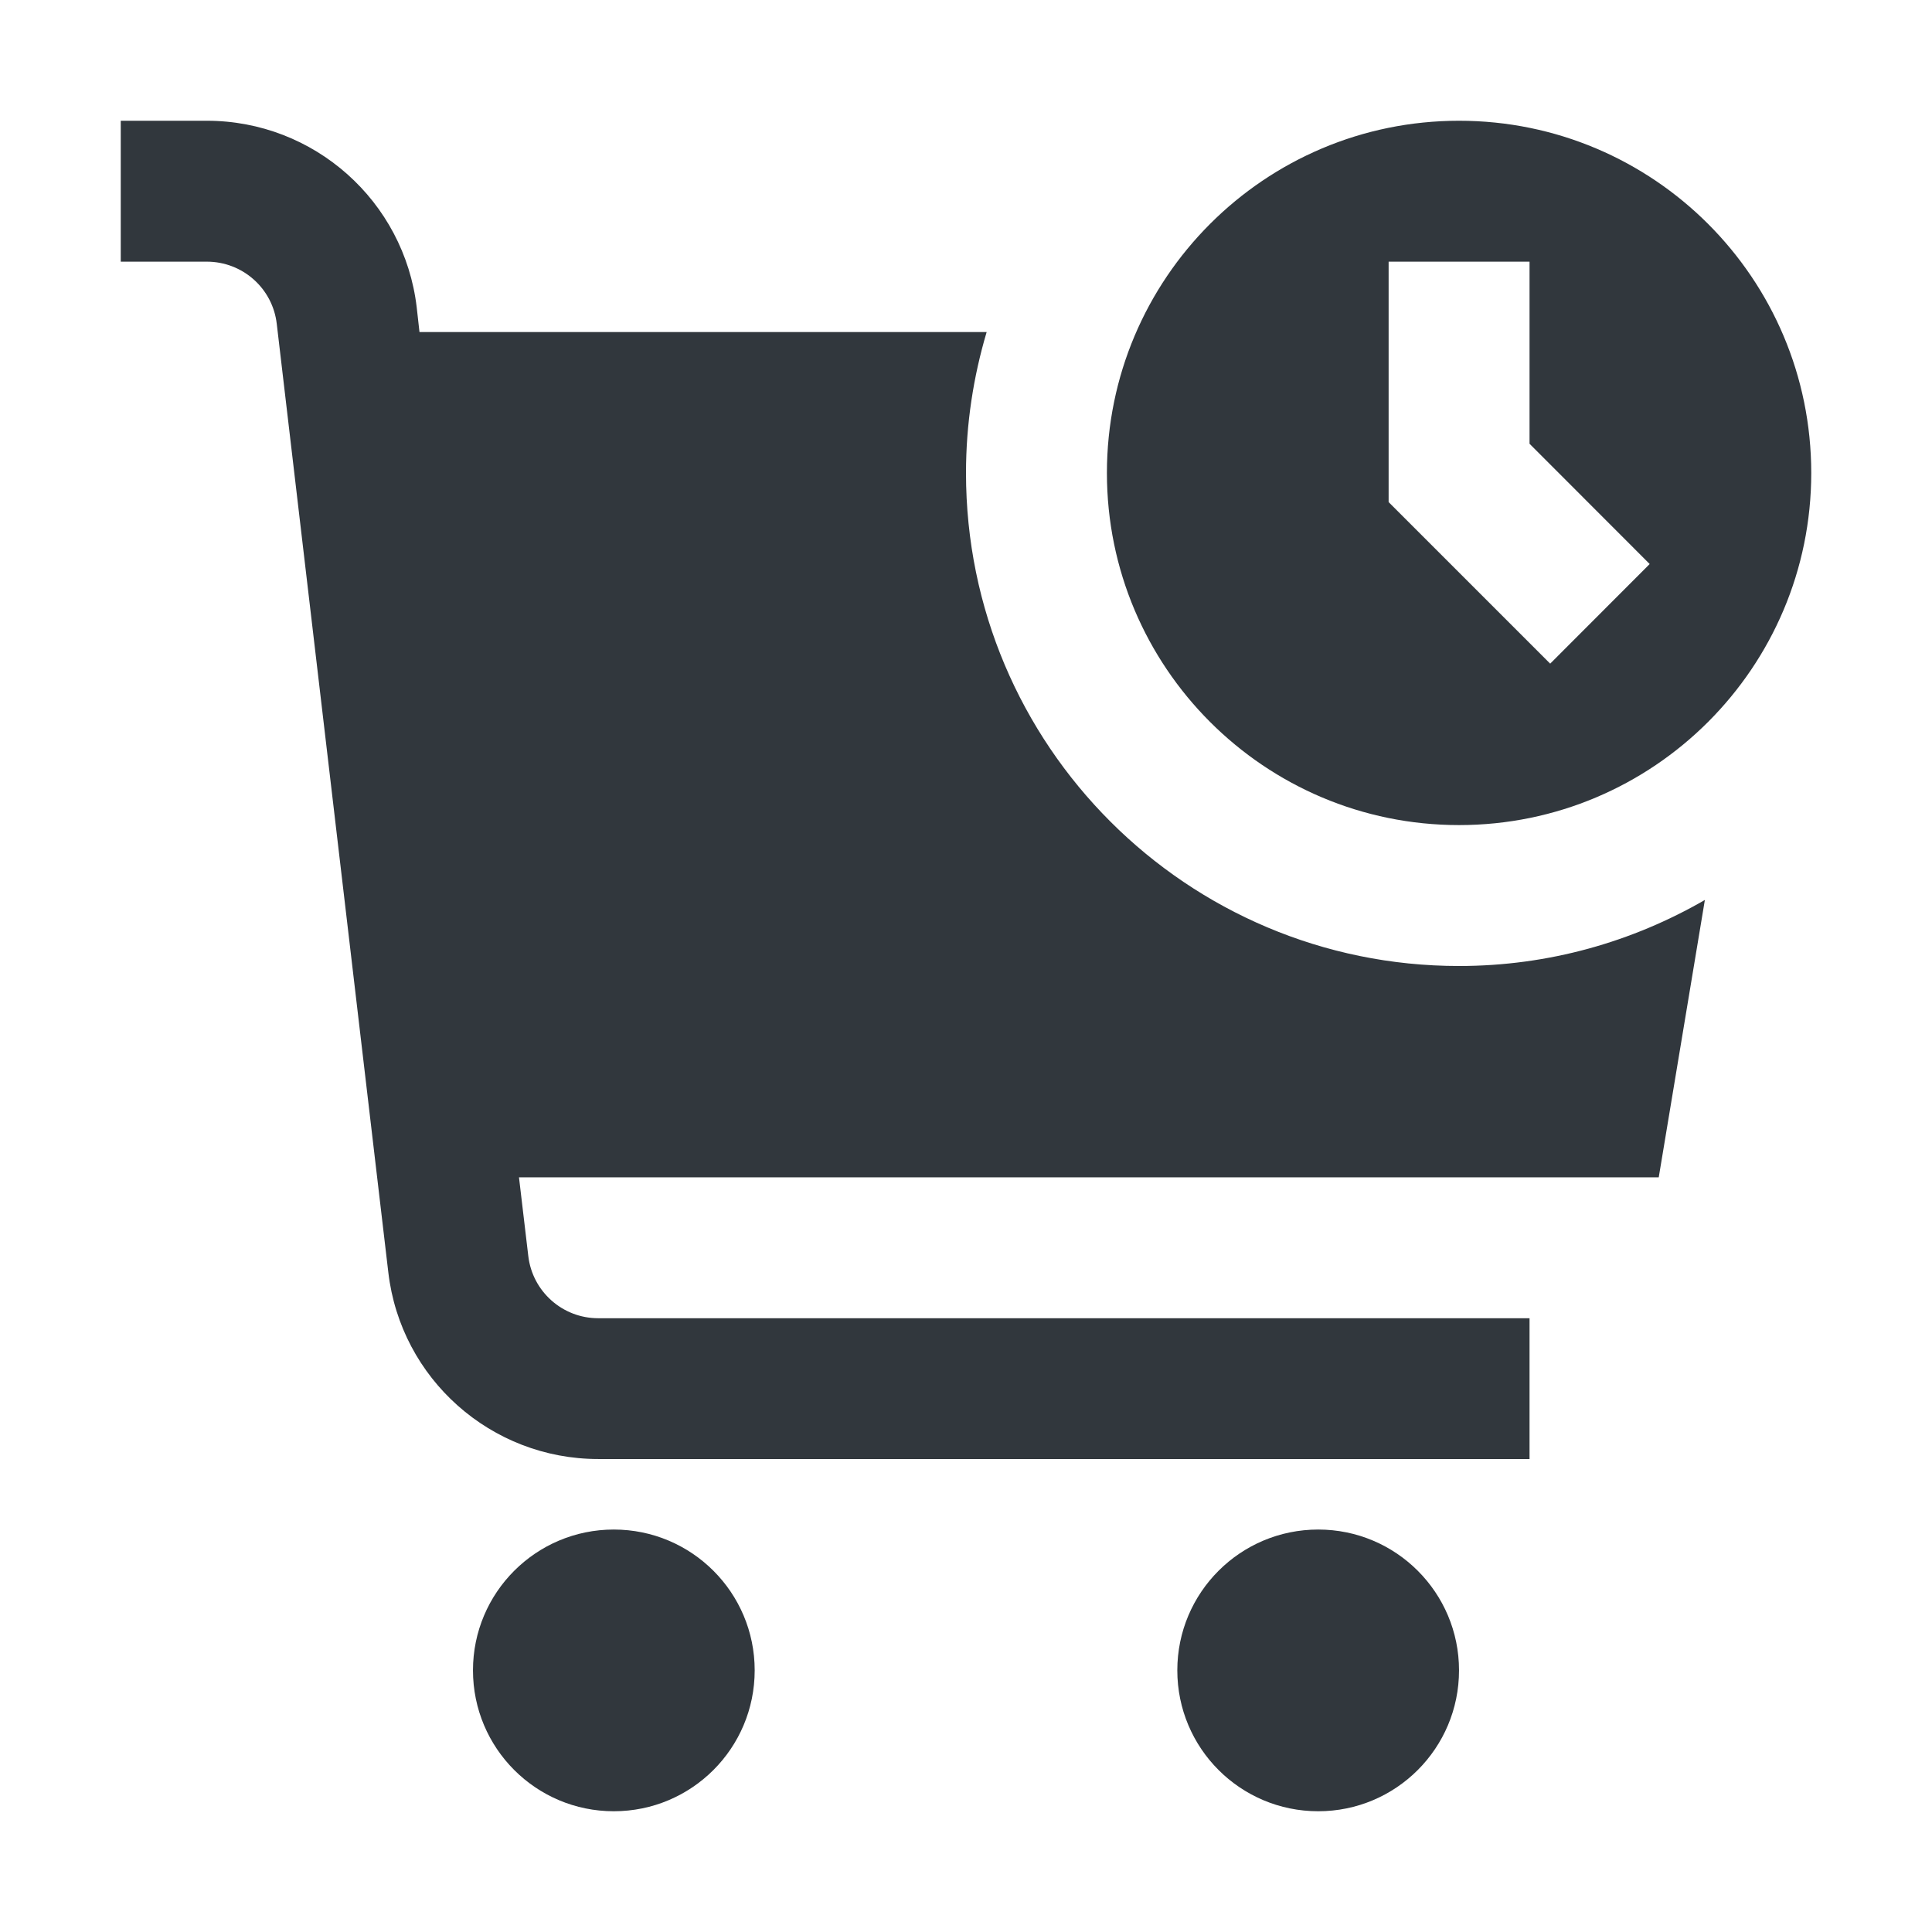 <svg width="16" height="16" viewBox="0 0 16 16" fill="none" xmlns="http://www.w3.org/2000/svg">
<path d="M12.083 1C10.473 1 9.167 2.306 9.167 3.917C9.167 5.527 10.473 6.833 12.083 6.833C13.694 6.833 15 5.527 15 3.917C15 2.306 13.694 1 12.083 1ZM12.838 5.496L11.5 4.158V2.167H12.667V3.675L13.662 4.671L12.838 5.496ZM6.25 13.833C6.25 14.478 5.728 15 5.083 15C4.439 15 3.917 14.478 3.917 13.833C3.917 13.189 4.439 12.667 5.083 12.667C5.728 12.667 6.25 13.189 6.25 13.833ZM13.737 9.75H4.298L4.375 10.401C4.409 10.695 4.658 10.917 4.954 10.917H12.667V12.083H4.954C4.067 12.083 3.319 11.419 3.216 10.538L2.292 2.682C2.258 2.388 2.009 2.167 1.713 2.167H1V1H1.713C2.6 1 3.347 1.664 3.451 2.545L3.474 2.75H8.171C8.061 3.12 8 3.511 8 3.917C8 6.172 9.828 8 12.083 8C12.826 8 13.52 7.799 14.119 7.453L13.737 9.75ZM12.083 13.833C12.083 14.478 11.561 15 10.917 15C10.272 15 9.75 14.478 9.75 13.833C9.75 13.189 10.272 12.667 10.917 12.667C11.561 12.667 12.083 13.189 12.083 13.833Z" fill="#31373D"/>
</svg>
